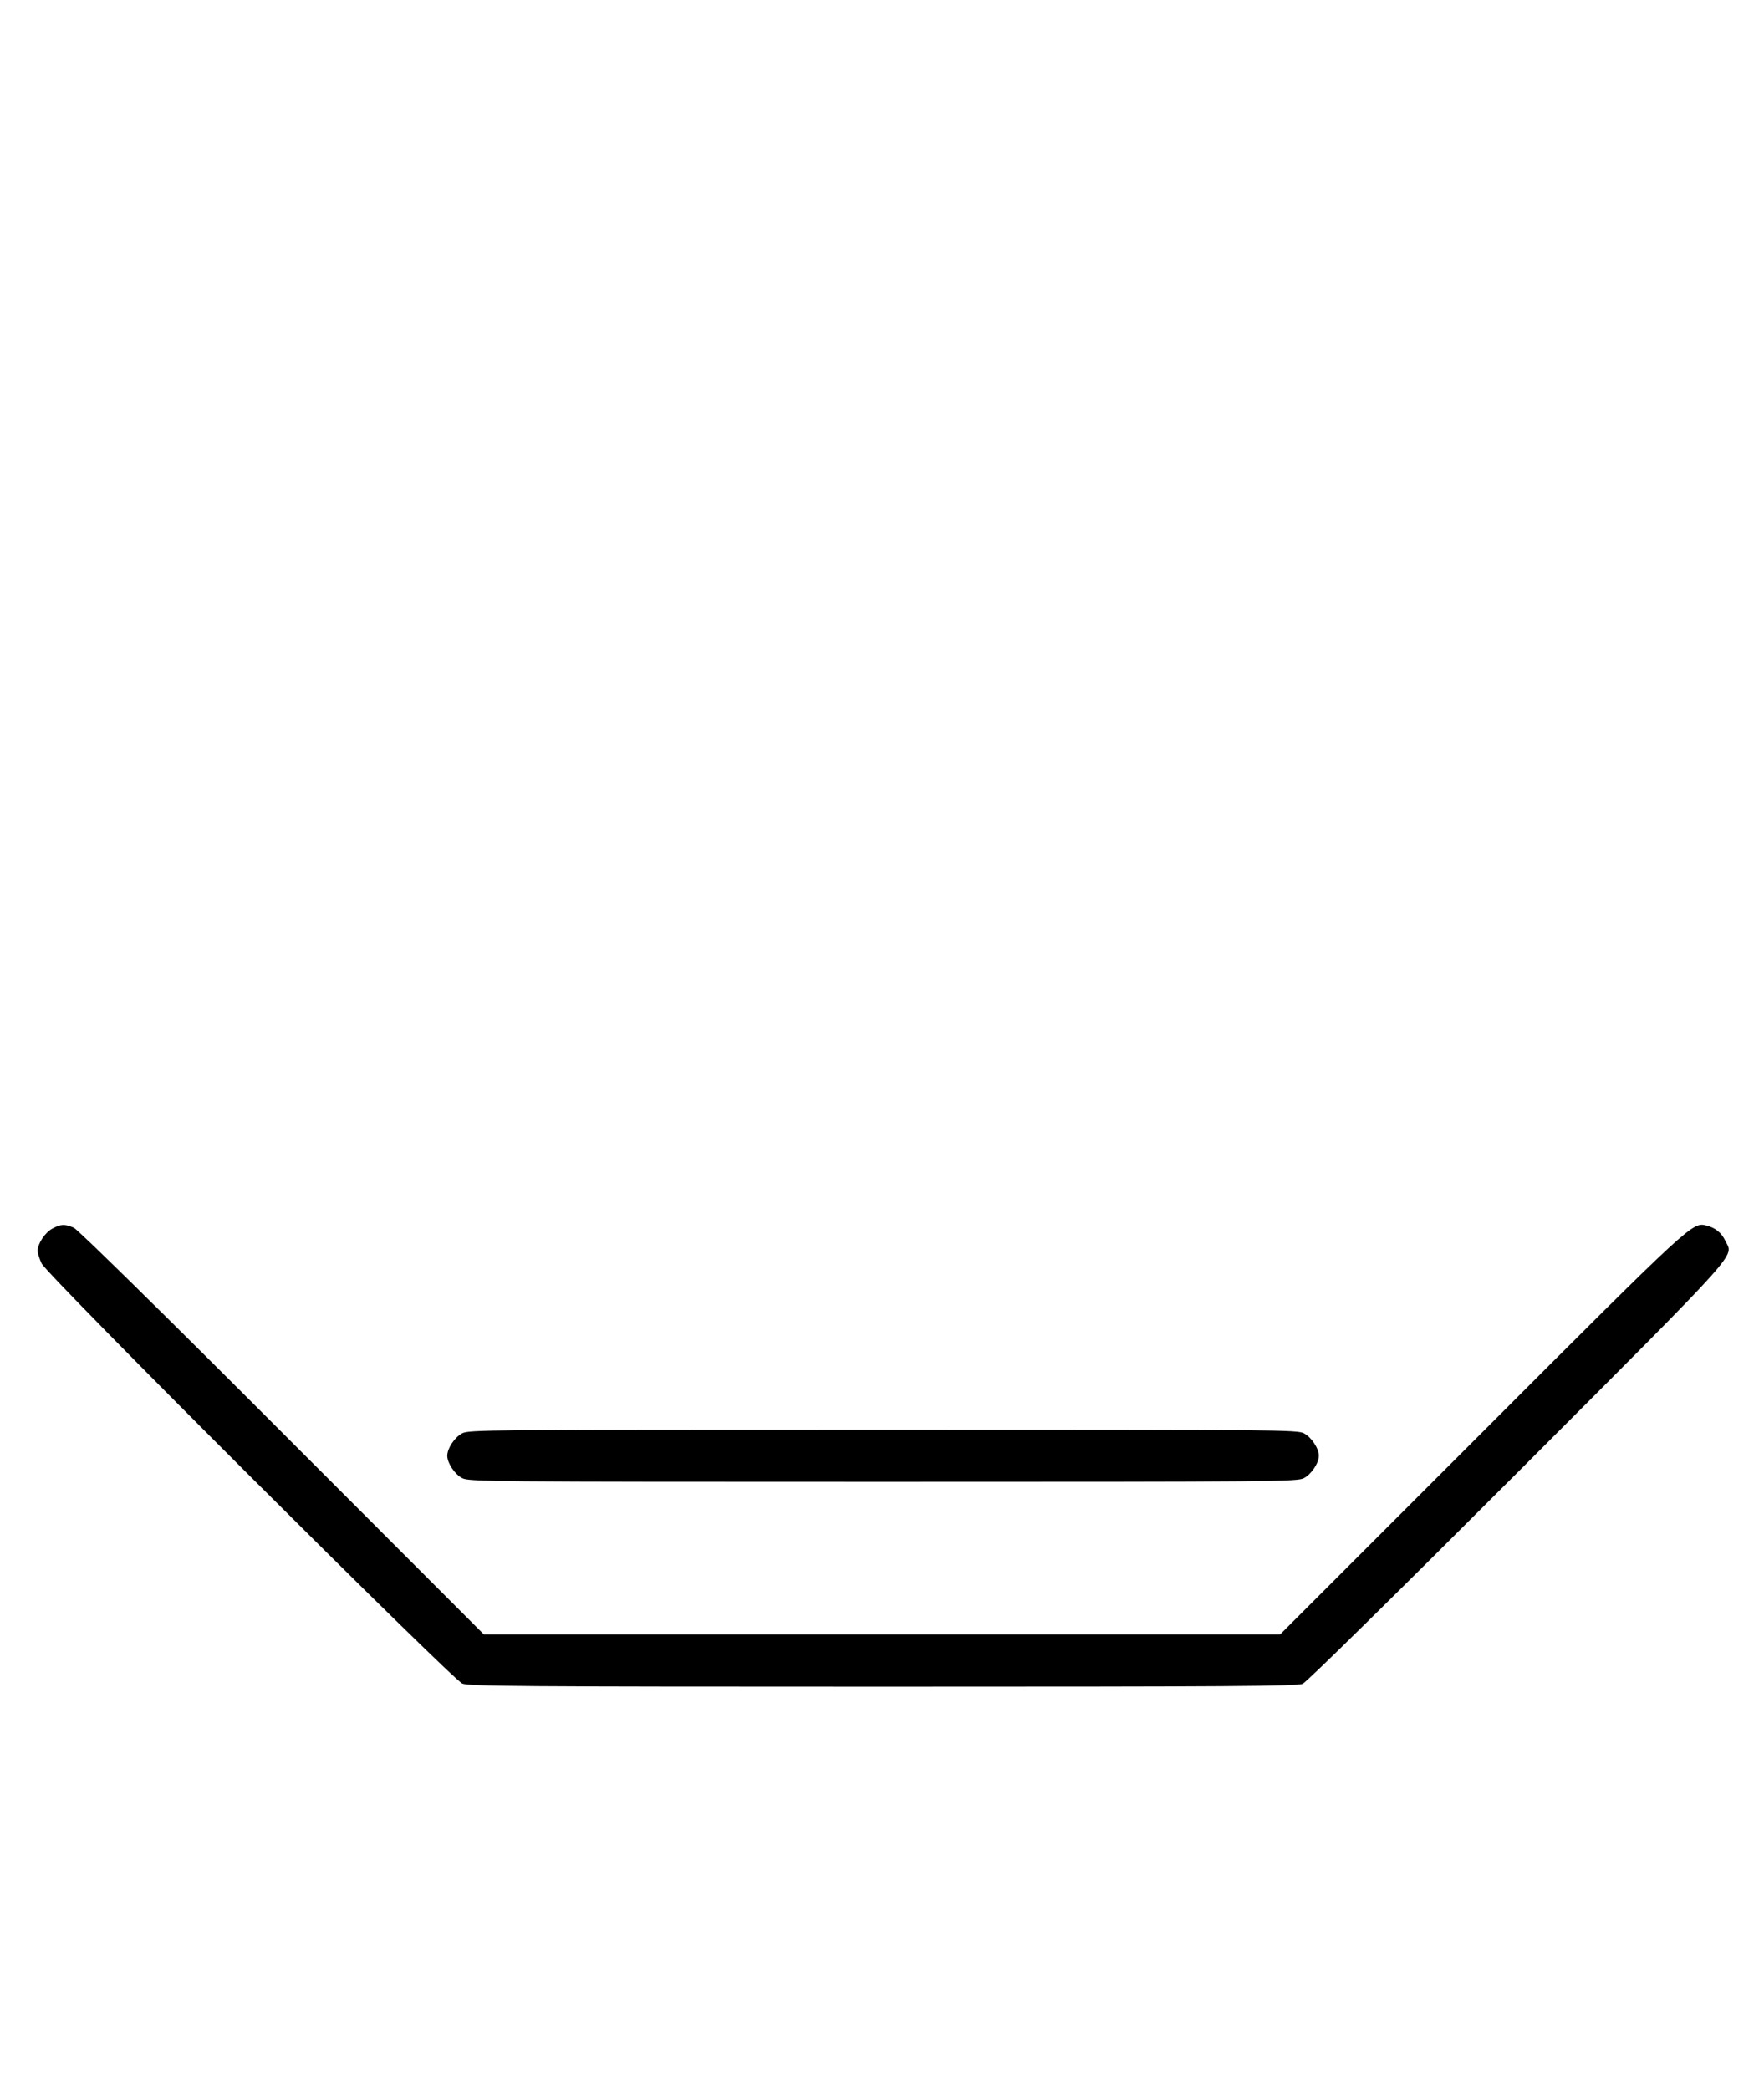 <?xml version="1.0" standalone="no"?>
<!DOCTYPE svg PUBLIC "-//W3C//DTD SVG 20010904//EN"
 "http://www.w3.org/TR/2001/REC-SVG-20010904/DTD/svg10.dtd">
<svg version="1.0" xmlns="http://www.w3.org/2000/svg"
 width="844pt" height="1000pt" viewBox="0 0 844 1000"
 preserveAspectRatio="xMidYMid meet">
<g transform="translate(0,1000) scale(0.1,-0.1)"
fill="#000000" stroke="none">
<path d="M251 4122 c-36 -19 -71 -73 -71 -107 0 -11 9 -38 19 -60 27 -57 1962
-1988 2013 -2010 33 -13 260 -15 2013 -15 1671 0 1981 2 2008 14 19 8 446 429
1029 1012 1091 1093 1031 1027 993 1107 -18 39 -47 62 -89 73 -69 17 -62 24
-1076 -991 l-965 -965 -1905 0 -1905 0 -965 966 c-562 563 -978 972 -997 980
-43 18 -61 18 -102 -4z"/>
<path d="M2211 3142 c-36 -19 -71 -72 -71 -107 0 -35 35 -88 71 -107 32 -17
115 -18 2014 -18 1899 0 1982 1 2014 18 36 19 71 72 71 107 0 35 -35 88 -71
107 -32 17 -115 18 -2014 18 -1899 0 -1982 -1 -2014 -18z"/>
</g>
</svg>
